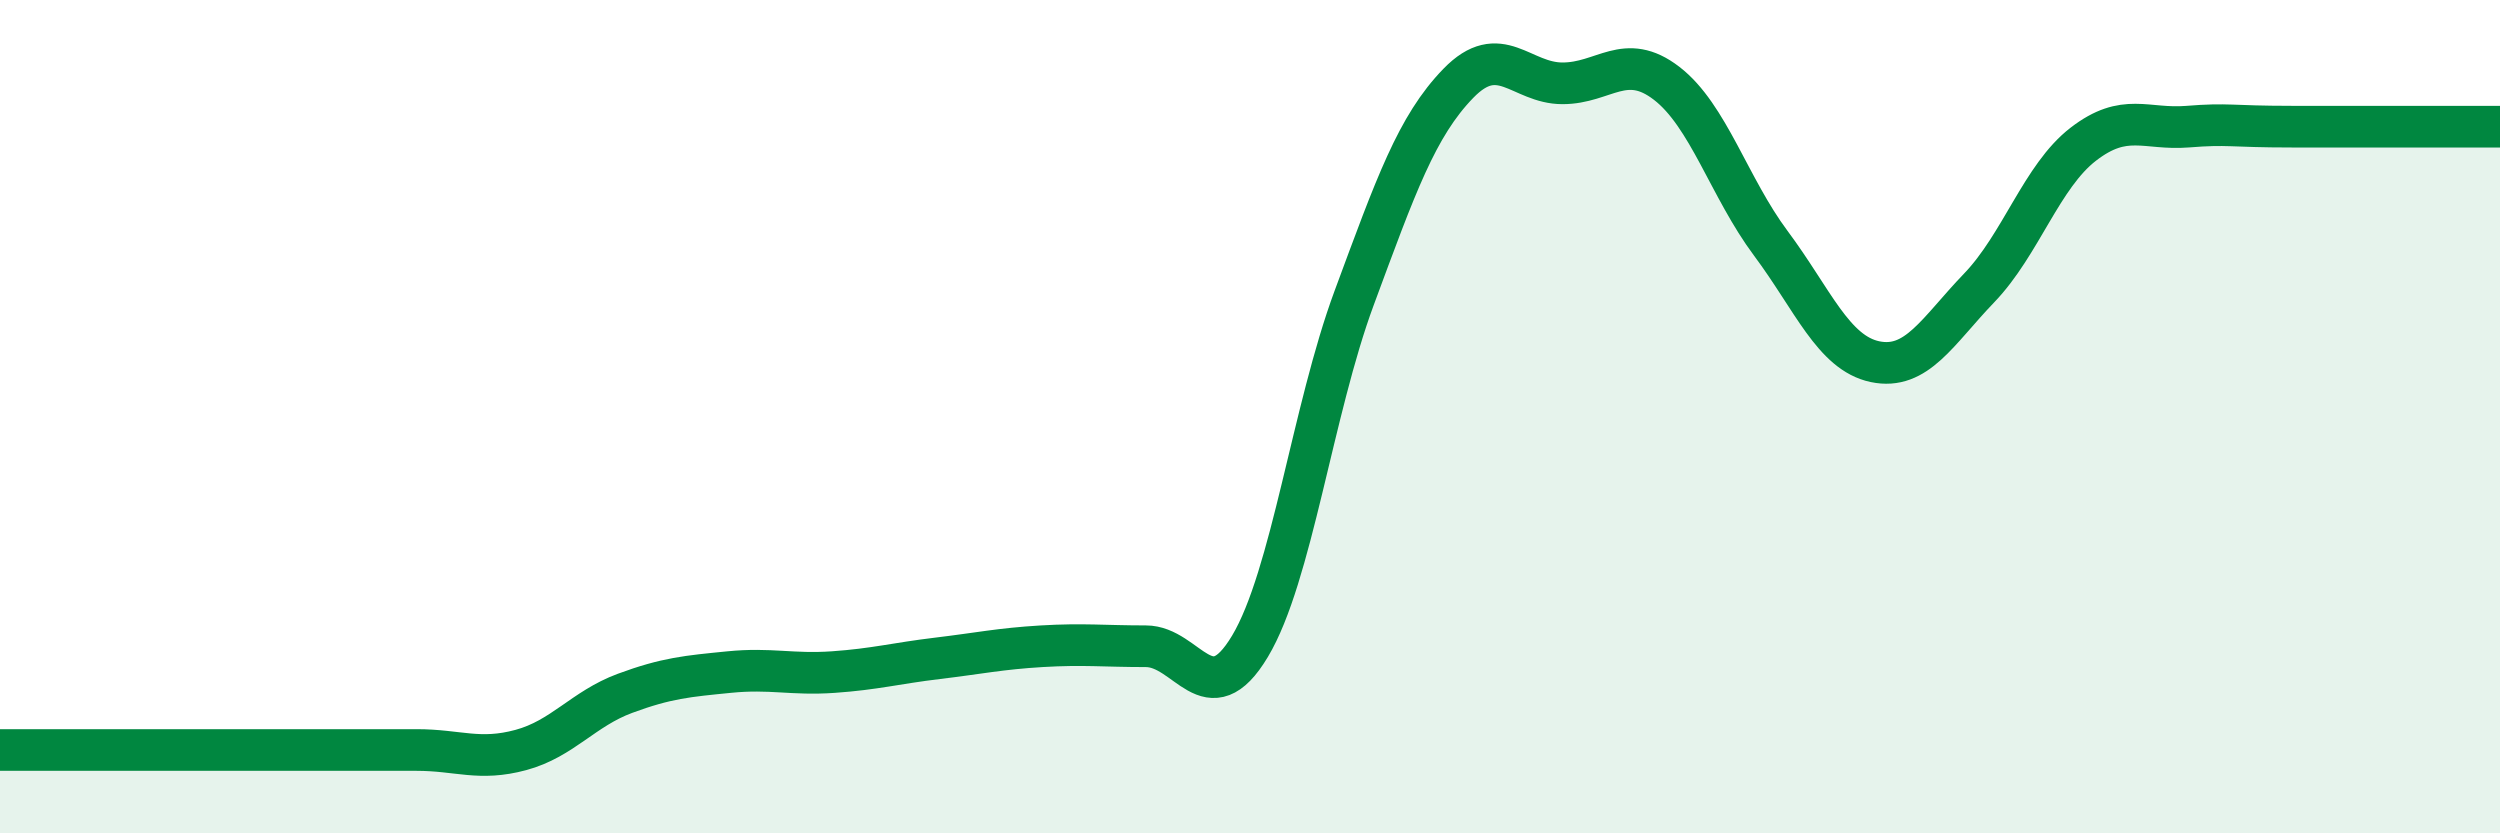 
    <svg width="60" height="20" viewBox="0 0 60 20" xmlns="http://www.w3.org/2000/svg">
      <path
        d="M 0,18 C 0.5,18 1.5,18 2.5,18 C 3.5,18 4,18 5,18 C 6,18 6.5,18 7.5,18 C 8.5,18 9,18 10,18 C 11,18 11.5,18.27 12.5,18 C 13.5,17.73 14,17.01 15,16.64 C 16,16.27 16.5,16.23 17.5,16.13 C 18.5,16.03 19,16.2 20,16.13 C 21,16.06 21.5,15.92 22.5,15.8 C 23.5,15.68 24,15.57 25,15.51 C 26,15.45 26.5,15.51 27.5,15.51 C 28.5,15.51 29,17.18 30,15.51 C 31,13.84 31.5,9.85 32.5,7.15 C 33.5,4.45 34,3.03 35,2 C 36,0.97 36.5,2 37.5,2 C 38.5,2 39,1.23 40,2 C 41,2.77 41.5,4.5 42.5,5.84 C 43.5,7.18 44,8.47 45,8.68 C 46,8.89 46.5,7.95 47.5,6.91 C 48.5,5.87 49,4.23 50,3.46 C 51,2.69 51.5,3.12 52.5,3.04 C 53.5,2.96 53.5,3.04 55,3.04 C 56.5,3.04 59,3.04 60,3.04L60 20L0 20Z"
        fill="#008740"
        opacity="0.1"
        stroke-linecap="round"
        stroke-linejoin="round"
      />
      <path
        d="M 0,18 C 0.5,18 1.5,18 2.5,18 C 3.5,18 4,18 5,18 C 6,18 6.5,18 7.5,18 C 8.5,18 9,18 10,18 C 11,18 11.5,18.27 12.5,18 C 13.5,17.73 14,17.01 15,16.64 C 16,16.27 16.5,16.23 17.5,16.13 C 18.5,16.03 19,16.2 20,16.13 C 21,16.06 21.5,15.92 22.5,15.8 C 23.5,15.68 24,15.57 25,15.51 C 26,15.45 26.5,15.51 27.5,15.51 C 28.5,15.51 29,17.18 30,15.51 C 31,13.84 31.5,9.85 32.5,7.15 C 33.5,4.45 34,3.03 35,2 C 36,0.97 36.5,2 37.5,2 C 38.5,2 39,1.23 40,2 C 41,2.77 41.5,4.5 42.5,5.84 C 43.5,7.18 44,8.47 45,8.68 C 46,8.89 46.5,7.95 47.5,6.91 C 48.5,5.87 49,4.23 50,3.46 C 51,2.69 51.5,3.12 52.5,3.04 C 53.5,2.96 53.5,3.04 55,3.04 C 56.5,3.04 59,3.04 60,3.04"
        stroke="#008740"
        stroke-width="1"
        fill="none"
        stroke-linecap="round"
        stroke-linejoin="round"
      />
    </svg>
  